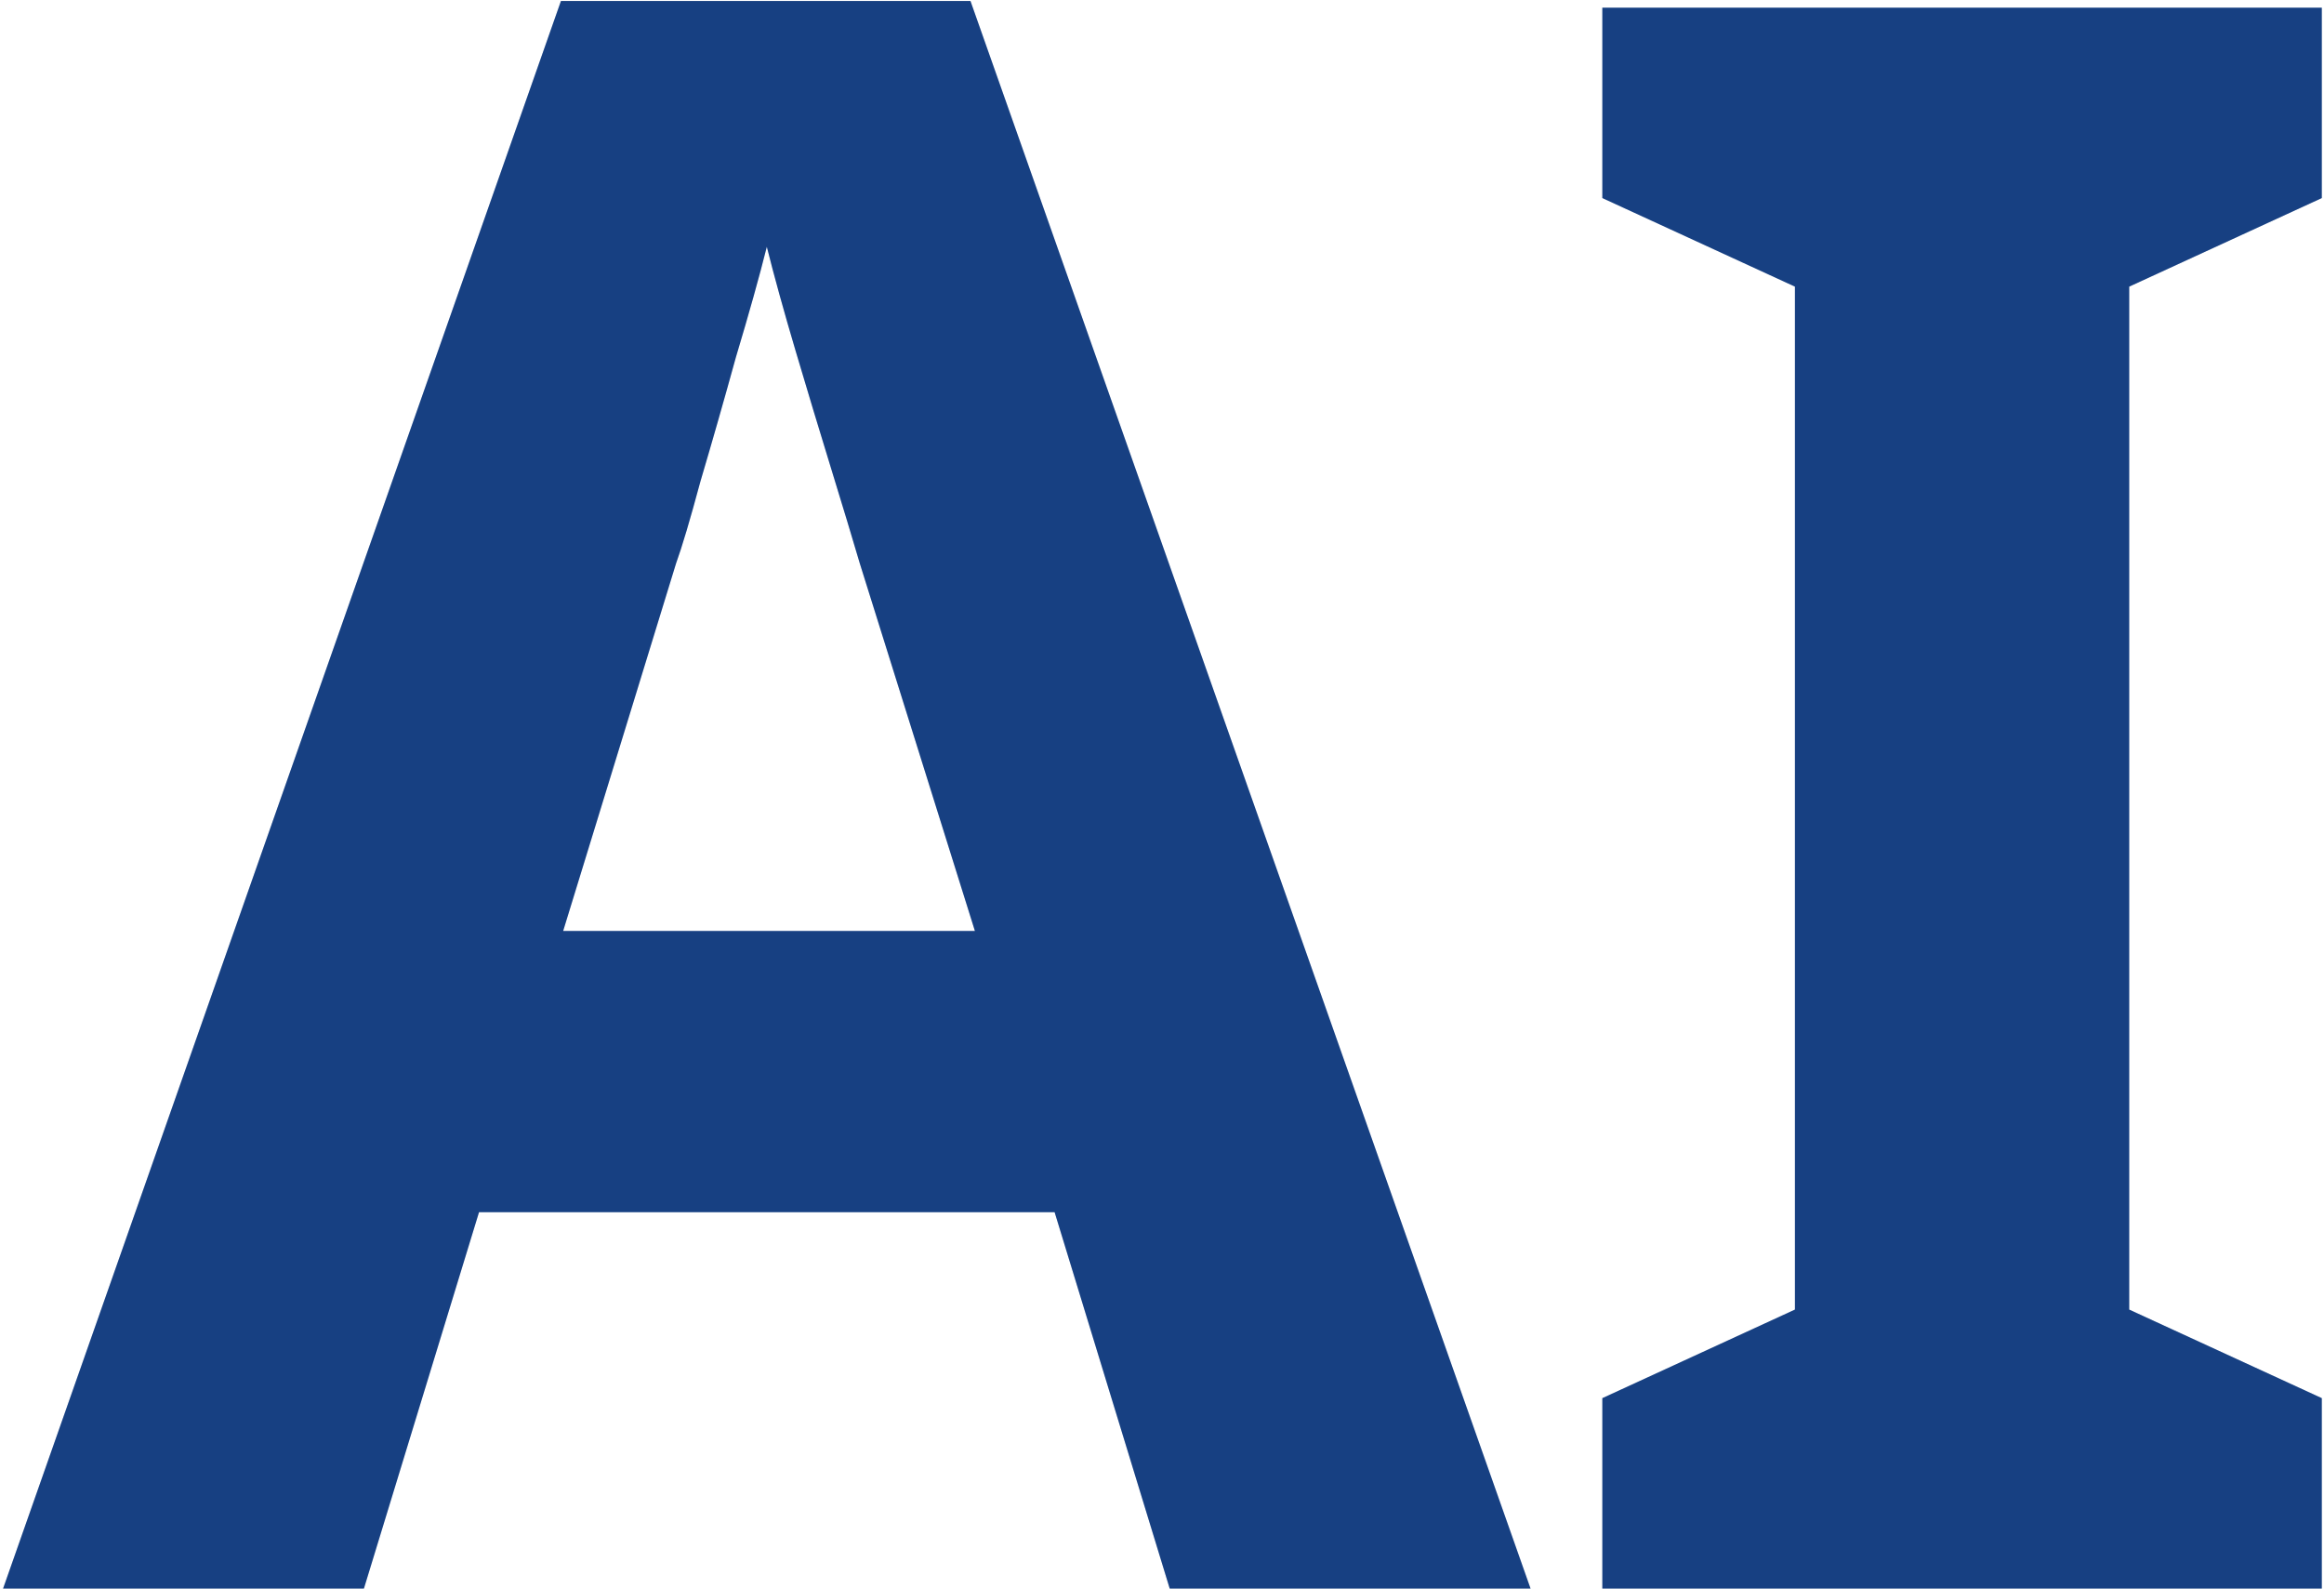 <svg width="398" height="272" viewBox="0 0 398 272" fill="none" xmlns="http://www.w3.org/2000/svg">
<path d="M397.623 271.999H274.41V239.395L307.393 224.231V49.079L274.41 33.914V1.311H397.623V33.914L364.64 49.079V224.231L397.623 239.395V271.999Z" fill="#1D50A2"/>
<path d="M397.623 271.999H274.41V239.395L307.393 224.231V49.079L274.41 33.914V1.311H397.623V33.914L364.64 49.079V224.231L397.623 239.395V271.999Z" fill="black" fill-opacity="0.2"/>
<path d="M200.321 272L180.607 207.55H82.037L62.323 272H0.527L96.064 0.174H166.201L262.117 272H200.321ZM166.959 159.402L147.245 96.469C145.981 92.173 144.339 86.739 142.317 80.167C140.295 73.596 138.273 66.898 136.251 60.074C134.229 53.25 132.586 47.311 131.322 42.256C130.059 47.311 128.289 53.629 126.015 61.212C123.993 68.541 121.971 75.618 119.949 82.442C118.18 89.013 116.79 93.689 115.779 96.469L96.444 159.402H166.959Z" fill="#1D50A2"/>
<path d="M200.321 272L180.607 207.55H82.037L62.323 272H0.527L96.064 0.174H166.201L262.117 272H200.321ZM166.959 159.402L147.245 96.469C145.981 92.173 144.339 86.739 142.317 80.167C140.295 73.596 138.273 66.898 136.251 60.074C134.229 53.25 132.586 47.311 131.322 42.256C130.059 47.311 128.289 53.629 126.015 61.212C123.993 68.541 121.971 75.618 119.949 82.442C118.18 89.013 116.79 93.689 115.779 96.469L96.444 159.402H166.959Z" fill="black" fill-opacity="0.2"/>
</svg>
